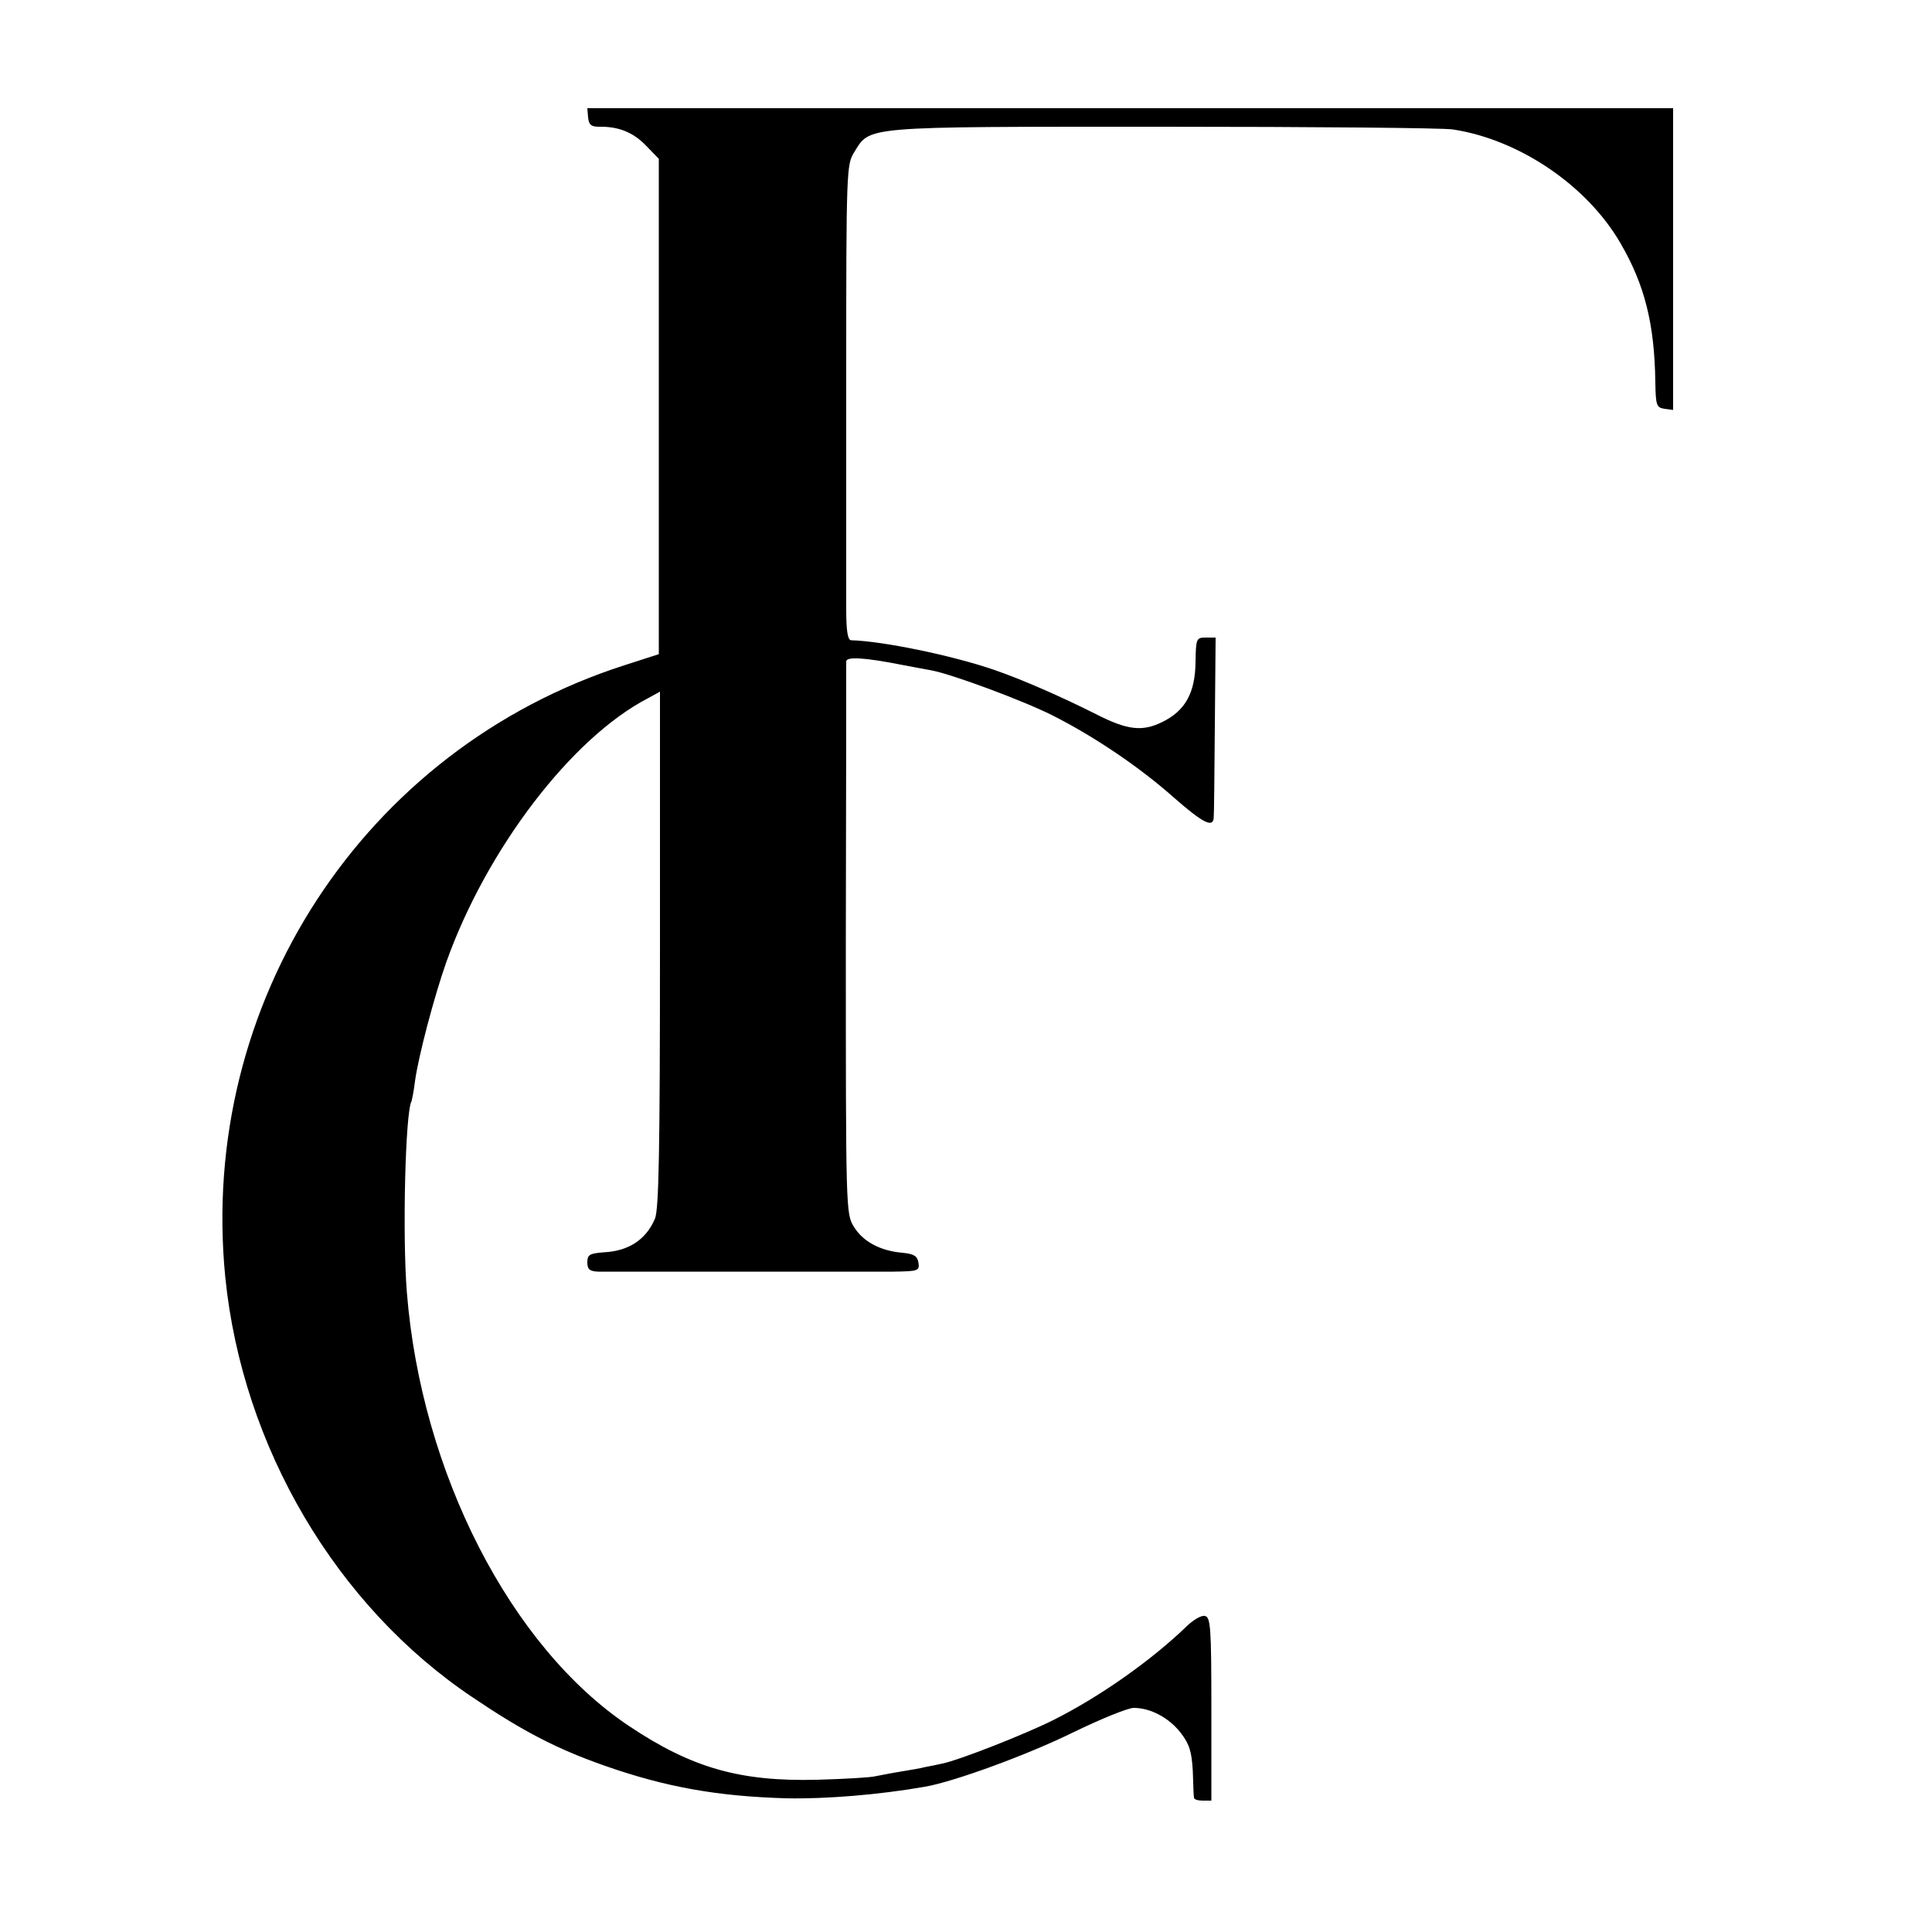 <?xml version="1.0" standalone="no"?>
<!DOCTYPE svg PUBLIC "-//W3C//DTD SVG 20010904//EN"
 "http://www.w3.org/TR/2001/REC-SVG-20010904/DTD/svg10.dtd">
<svg version="1.0" xmlns="http://www.w3.org/2000/svg"
 width="500pt" height="500pt" viewBox="0 0 500 500"
 preserveAspectRatio="xMidYMid meet">
<g transform="translate(0,500) scale(0.1,-0.1)"
fill="#000000" stroke="none">
<path d="M1522 4696 c2 -19 8 -24 28 -24 50 1 88 -14 121 -48 l34 -35 0 -641
0 -641 -90 -29 c-674 -217 -1102 -874 -1032 -1583 44 -439 287 -852 642 -1089
129 -87 216 -132 338 -175 159 -56 294 -80 473 -85 101 -2 238 9 358 30 75 13
264 82 382 140 72 35 143 64 158 64 44 0 92 -26 122 -65 23 -30 28 -49 31 -99
1 -33 2 -64 3 -68 0 -5 10 -8 23 -8 l22 0 0 237 c0 213 -2 238 -17 241 -9 2
-29 -10 -45 -25 -94 -91 -228 -185 -348 -245 -72 -36 -242 -103 -286 -112 -13
-3 -33 -7 -44 -9 -11 -3 -40 -8 -65 -12 -25 -4 -54 -10 -65 -12 -11 -3 -78 -7
-150 -9 -199 -5 -324 30 -487 139 -307 205 -538 657 -575 1122 -12 146 -4 468
12 495 1 3 6 26 9 52 9 65 49 217 81 308 105 294 325 581 522 683 l31 17 0
-667 c0 -524 -3 -673 -13 -697 -23 -54 -68 -84 -133 -87 -36 -3 -42 -6 -42
-26 0 -18 6 -23 28 -24 33 0 670 0 764 0 64 1 68 2 65 23 -3 18 -12 23 -43 26
-56 5 -101 29 -124 67 -21 33 -21 44 -21 742 1 389 1 714 1 721 0 13 45 11
146 -9 28 -5 62 -12 75 -14 53 -10 234 -77 312 -116 109 -55 226 -134 316
-214 73 -64 100 -78 102 -52 1 6 2 114 3 240 l2 227 -26 0 c-24 0 -25 -3 -26
-64 -1 -80 -27 -126 -87 -155 -51 -25 -90 -20 -167 19 -91 46 -196 92 -266
116 -110 38 -291 75 -371 77 -9 0 -13 23 -13 81 0 45 0 321 0 615 0 517 1 535
20 566 43 69 13 67 799 67 388 0 726 -3 751 -7 171 -26 346 -144 433 -293 63
-108 89 -209 91 -362 1 -59 3 -65 24 -68 l22 -3 0 390 0 391 -1405 0 -1405 0
2 -24z"/>
</g>
</svg>
